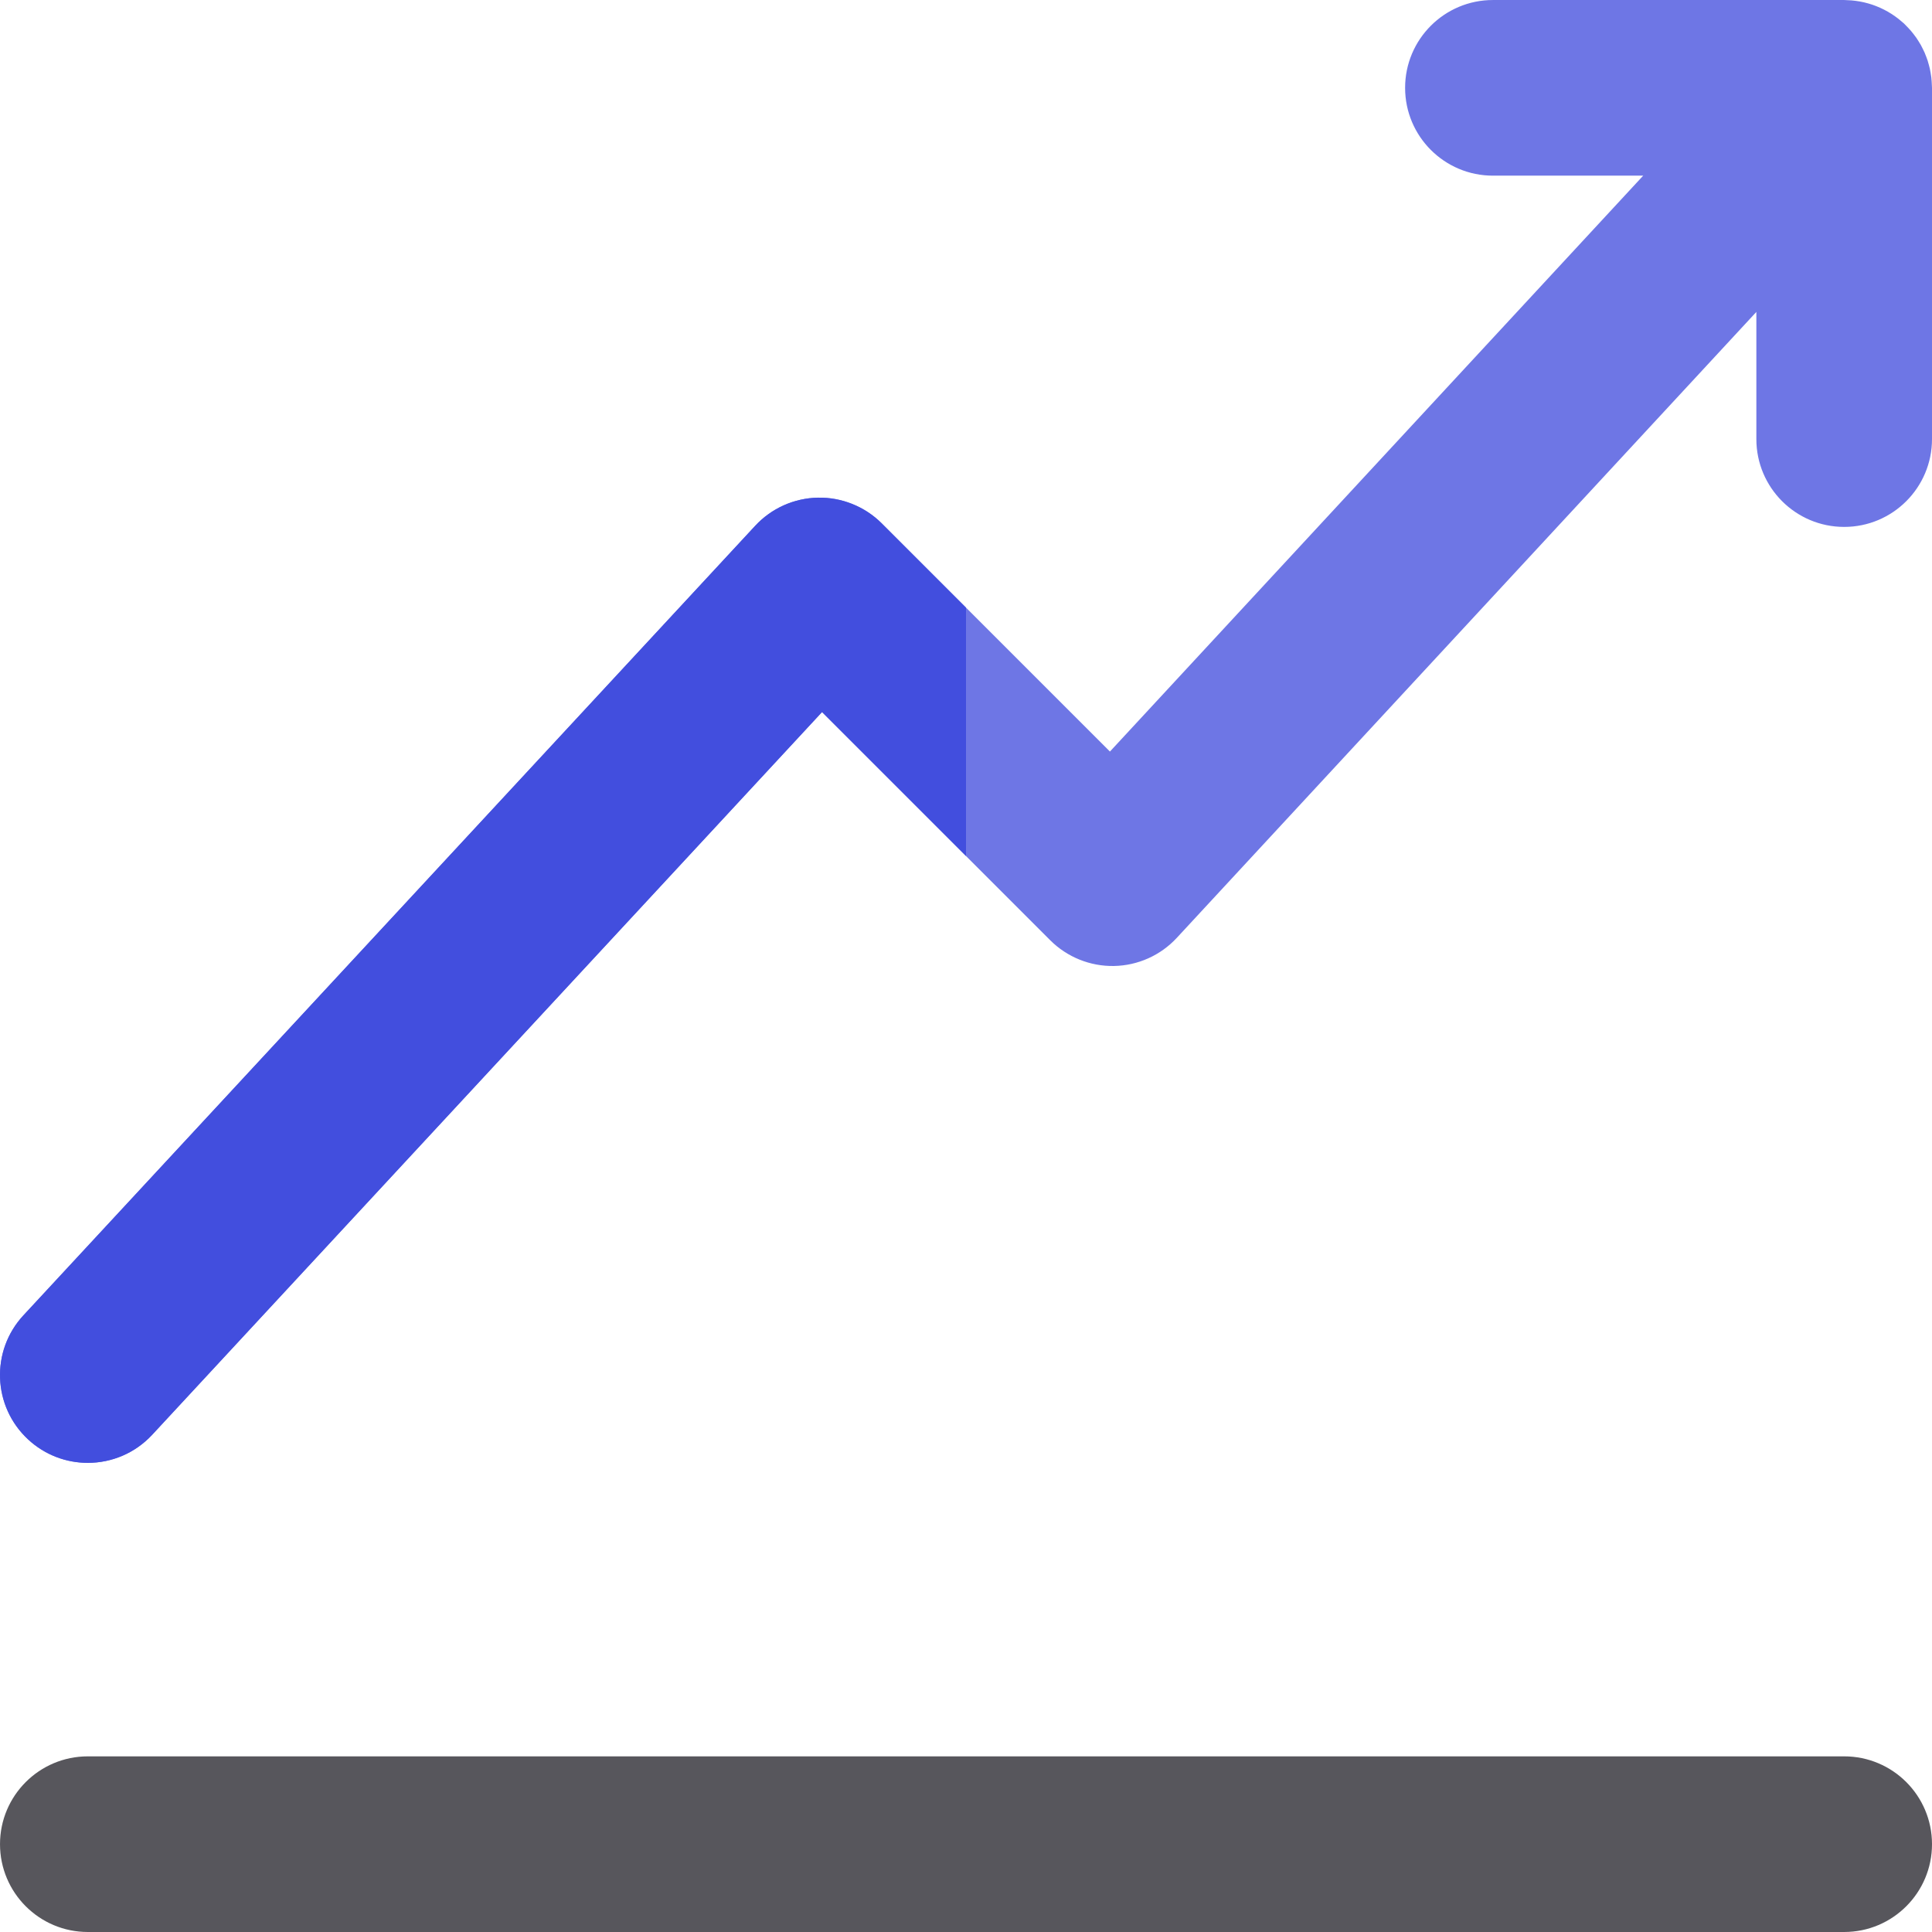 <?xml version="1.0" encoding="iso-8859-1"?>
<!-- Generator: Adobe Illustrator 19.0.0, SVG Export Plug-In . SVG Version: 6.00 Build 0)  -->
<svg version="1.1" id="Layer_1" xmlns="http://www.w3.org/2000/svg" xmlns:xlink="http://www.w3.org/1999/xlink" x="0px" y="0px"
	 viewBox="0 0 512.002 512.002" style="enable-background:new 0 0 512.002 512.002;" xml:space="preserve">
<path style="fill:#57565C;" d="M488.729,465.455H23.275c-12.853,0-23.273,10.42-23.273,23.273s10.42,23.273,23.273,23.273h465.455
	c12.853,0,23.273-10.42,23.273-23.273S501.582,465.455,488.729,465.455z"/>
<path style="fill:#6E76E5;" d="M511.917,21.6c-0.026-0.363-0.05-0.726-0.095-1.088c-0.043-0.377-0.107-0.748-0.171-1.119
	c-0.064-0.386-0.127-0.773-0.213-1.156c-0.076-0.346-0.171-0.684-0.264-1.026c-0.102-0.388-0.206-0.776-0.33-1.161
	c-0.112-0.344-0.244-0.68-0.372-1.018c-0.137-0.36-0.27-0.721-0.424-1.077c-0.154-0.355-0.331-0.7-0.503-1.046
	c-0.161-0.323-0.315-0.645-0.49-0.962c-0.197-0.352-0.416-0.692-0.628-1.035c-0.186-0.296-0.369-0.596-0.571-0.886
	c-0.225-0.324-0.467-0.635-0.707-0.946c-0.23-0.295-0.456-0.591-0.7-0.878c-0.237-0.279-0.489-0.546-0.74-0.815
	c-0.282-0.299-0.565-0.597-0.866-0.886c-0.104-0.101-0.194-0.211-0.301-0.309c-0.155-0.143-0.323-0.262-0.481-0.4
	c-0.315-0.278-0.636-0.549-0.962-0.807c-0.285-0.223-0.576-0.441-0.87-0.65c-0.321-0.23-0.645-0.45-0.976-0.661
	c-0.318-0.203-0.639-0.399-0.967-0.586c-0.329-0.189-0.661-0.368-0.996-0.538c-0.34-0.174-0.683-0.34-1.032-0.496
	c-0.344-0.154-0.69-0.298-1.041-0.434c-0.351-0.138-0.706-0.27-1.067-0.391c-0.36-0.121-0.721-0.231-1.086-0.334
	c-0.365-0.102-0.734-0.199-1.106-0.284c-0.365-0.084-0.732-0.158-1.098-0.223c-0.389-0.07-0.782-0.129-1.178-0.18
	c-0.355-0.045-0.711-0.084-1.067-0.112c-0.419-0.034-0.844-0.054-1.269-0.065c-0.208-0.005-0.408-0.031-0.616-0.031h-93.091
	c-12.853,0-23.273,10.42-23.273,23.273s10.42,23.273,23.273,23.273h39.824L294.144,199.171l-60.475-60.475
	c-4.473-4.473-10.628-6.932-16.898-6.813c-6.326,0.121-12.328,2.81-16.628,7.449L6.205,348.581
	c-8.738,9.427-8.18,24.151,1.249,32.889c4.479,4.152,10.153,6.204,15.813,6.204c6.253,0,12.49-2.506,17.074-7.453l177.507-191.519
	l60.483,60.483c4.475,4.475,10.606,6.934,16.904,6.813c6.327-0.121,12.33-2.814,16.631-7.457L465.456,82.663v33.702
	c0,12.853,10.42,23.273,23.273,23.273c12.853,0,23.273-10.42,23.273-23.273V23.274c0-0.144-0.02-0.284-0.022-0.427
	C511.972,22.428,511.946,22.014,511.917,21.6z"/>
<path style="fill:#424EDE;" d="M233.669,138.697c-4.473-4.473-10.628-6.932-16.898-6.813c-6.326,0.121-12.328,2.81-16.628,7.449
	L6.205,348.583c-8.738,9.427-8.18,24.151,1.249,32.889c4.479,4.152,10.153,6.204,15.813,6.204c6.253,0,12.49-2.506,17.074-7.453
	l177.507-191.519l38.153,38.149v-65.825L233.669,138.697z"/>
<g>
</g>
<g>
</g>
<g>
</g>
<g>
</g>
<g>
</g>
<g>
</g>
<g>
</g>
<g>
</g>
<g>
</g>
<g>
</g>
<g>
</g>
<g>
</g>
<g>
</g>
<g>
</g>
<g>
</g>
</svg>
